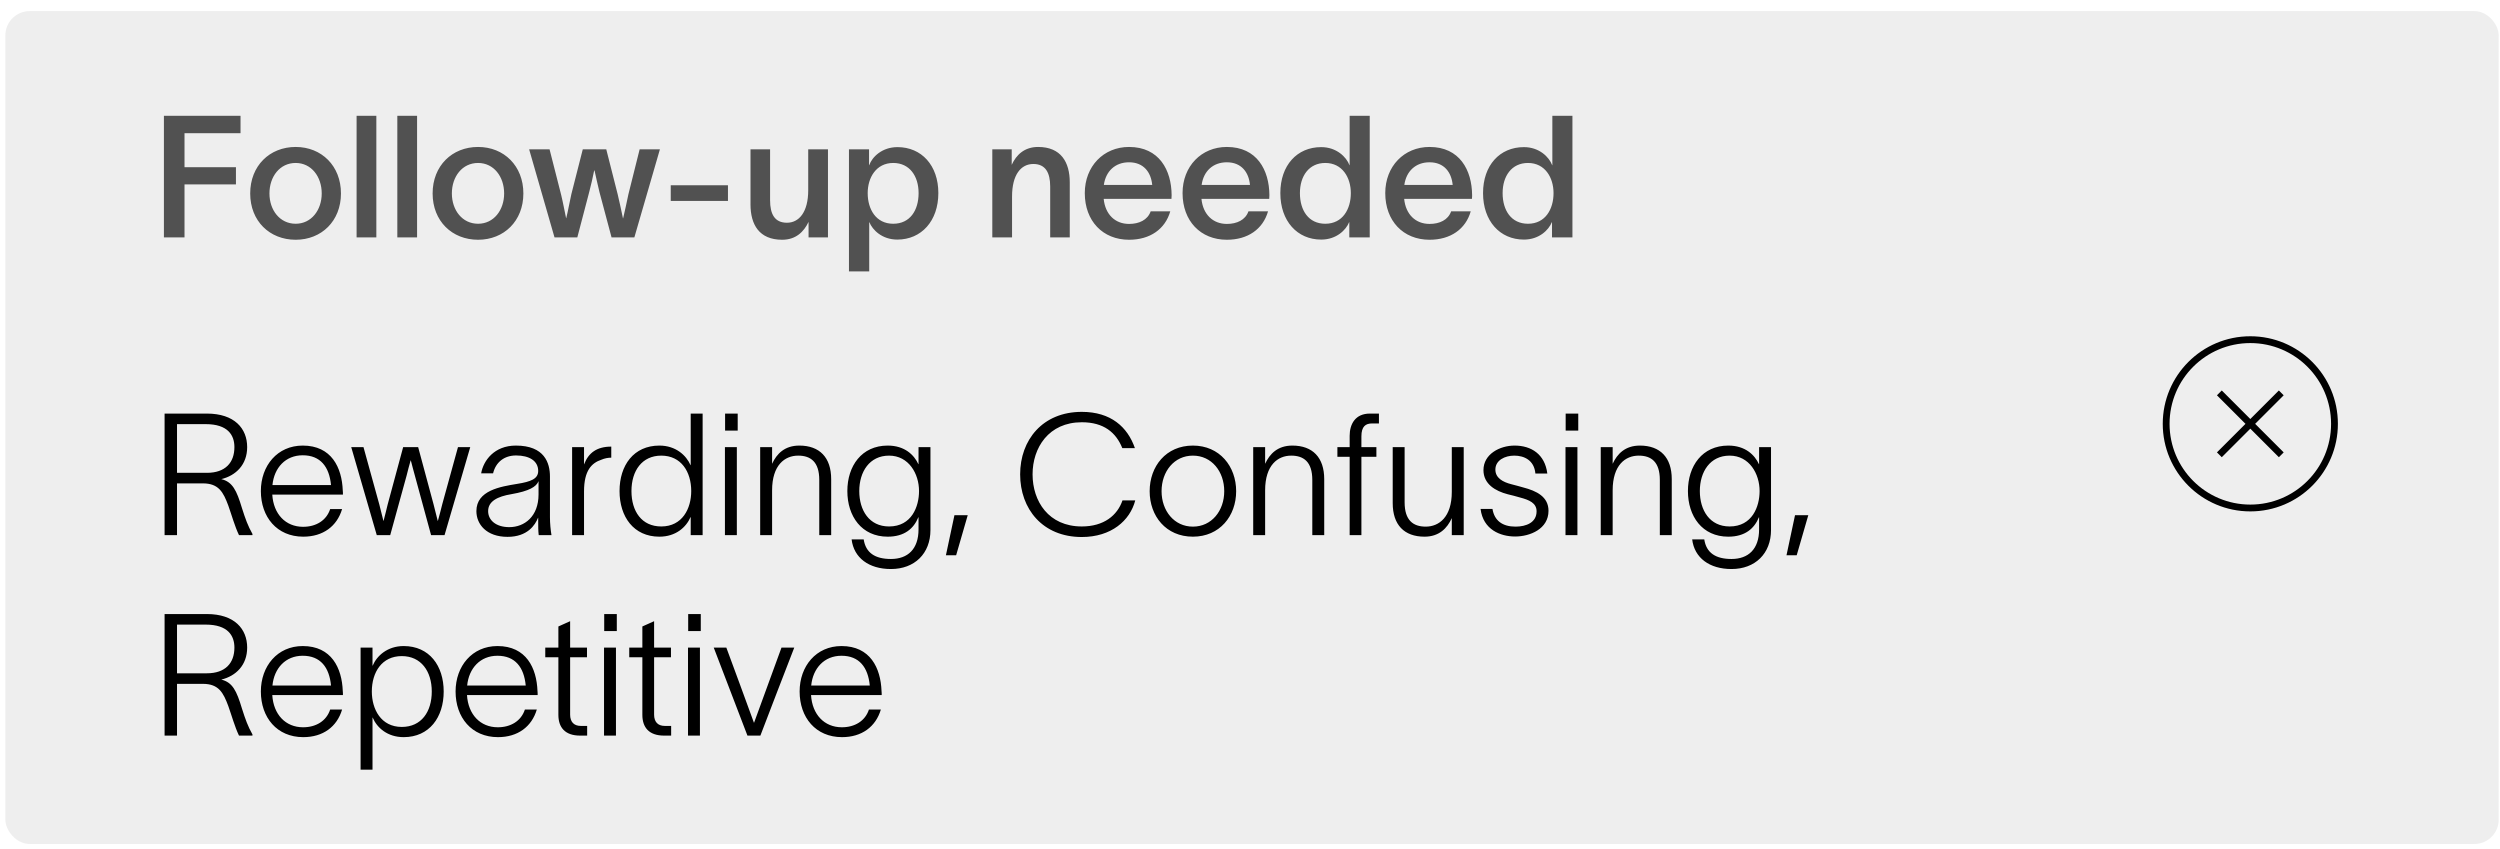 <svg width="212" height="72" viewBox="0 0 212 72" fill="none" xmlns="http://www.w3.org/2000/svg">
<rect x="0.455" y="0.941" width="211.434" height="70.628" rx="2.063" fill="#515151" fill-opacity="0.1"/>
<path d="M13.9 20.129V9.82H20.397V11.293H15.647V14.18H20.008V15.639H15.647V20.129H13.9ZM25.073 20.331C22.863 20.331 21.217 18.743 21.217 16.404C21.217 14.065 22.863 12.462 25.073 12.462C27.267 12.462 28.913 14.065 28.913 16.404C28.913 18.743 27.267 20.331 25.073 20.331ZM22.849 16.404C22.849 17.819 23.73 18.974 25.073 18.974C26.401 18.974 27.282 17.819 27.282 16.404C27.282 14.975 26.401 13.819 25.073 13.819C23.73 13.819 22.849 14.975 22.849 16.404ZM30.239 9.82H31.914V20.129H30.239V9.82ZM33.693 9.82H35.368V20.129H33.693V9.82ZM40.541 20.331C38.332 20.331 36.686 18.743 36.686 16.404C36.686 14.065 38.332 12.462 40.541 12.462C42.736 12.462 44.382 14.065 44.382 16.404C44.382 18.743 42.736 20.331 40.541 20.331ZM38.318 16.404C38.318 17.819 39.199 18.974 40.541 18.974C41.87 18.974 42.751 17.819 42.751 16.404C42.751 14.975 41.87 13.819 40.541 13.819C39.199 13.819 38.318 14.975 38.318 16.404ZM47.022 20.129L44.871 12.664H46.603L47.585 16.52C47.758 17.227 47.845 17.761 48.004 18.498H48.018C48.192 17.79 48.278 17.227 48.452 16.462L49.419 12.664H51.412L52.379 16.476C52.538 17.112 52.682 17.848 52.827 18.512H52.841C52.986 17.906 53.144 17.169 53.289 16.476L54.242 12.664H55.96L53.794 20.129H51.859L50.834 16.288C50.69 15.668 50.531 15.003 50.415 14.455H50.386C50.257 15.076 50.141 15.624 49.968 16.274L48.957 20.129H47.022ZM56.879 15.711H61.731V17.039H56.879V15.711ZM63.642 17.328V12.664H65.303V16.982C65.303 18.137 65.678 18.888 66.733 18.888C67.758 18.888 68.537 17.992 68.537 16.13V12.664H70.212V20.129H68.566V18.815C68.162 19.667 67.483 20.331 66.328 20.331C64.379 20.331 63.642 19.046 63.642 17.328ZM76.107 12.476C78.143 12.476 79.572 14.021 79.572 16.375C79.572 18.743 78.128 20.317 76.092 20.317C74.793 20.317 73.984 19.494 73.724 18.844H73.71V23.017H71.992V12.664H73.695V14.007H73.71C73.955 13.314 74.793 12.476 76.107 12.476ZM73.58 16.375C73.58 17.733 74.273 18.974 75.746 18.974C77.161 18.974 77.897 17.848 77.897 16.375C77.897 14.931 77.132 13.819 75.746 13.819C74.302 13.819 73.58 15.061 73.58 16.375ZM84.147 20.129V12.664H85.793V13.978C86.183 13.126 86.876 12.462 88.031 12.462C89.966 12.462 90.716 13.747 90.716 15.466V20.129H89.056V15.812C89.056 14.657 88.666 13.906 87.626 13.906C86.587 13.906 85.822 14.801 85.822 16.664V20.129H84.147ZM99.239 17.92C98.805 19.436 97.52 20.331 95.744 20.331C93.506 20.331 91.99 18.729 91.99 16.375C91.99 14.108 93.578 12.462 95.744 12.462C98.3 12.462 99.34 14.426 99.354 16.548C99.354 16.621 99.354 16.736 99.34 16.866H93.593C93.723 18.18 94.56 18.989 95.744 18.989C96.596 18.989 97.318 18.657 97.578 17.92H99.239ZM93.607 15.682H97.708C97.607 14.614 96.986 13.762 95.744 13.762C94.56 13.762 93.766 14.527 93.607 15.682ZM107.53 17.92C107.097 19.436 105.812 20.331 104.036 20.331C101.797 20.331 100.281 18.729 100.281 16.375C100.281 14.108 101.87 12.462 104.036 12.462C106.591 12.462 107.631 14.426 107.645 16.548C107.645 16.621 107.645 16.736 107.631 16.866H101.884C102.014 18.18 102.852 18.989 104.036 18.989C104.888 18.989 105.609 18.657 105.869 17.92H107.53ZM101.899 15.682H105.999C105.898 14.614 105.277 13.762 104.036 13.762C102.852 13.762 102.057 14.527 101.899 15.682ZM112.038 12.476C113.338 12.476 114.175 13.314 114.435 14.007H114.45V9.82H116.153V20.129H114.421V18.844H114.406C114.146 19.494 113.338 20.317 112.038 20.317C110.002 20.317 108.573 18.743 108.573 16.375C108.573 14.021 109.988 12.476 112.038 12.476ZM110.233 16.375C110.233 17.848 110.97 18.974 112.385 18.974C113.858 18.974 114.551 17.733 114.551 16.375C114.551 15.061 113.829 13.819 112.385 13.819C110.999 13.819 110.233 14.931 110.233 16.375ZM124.719 17.92C124.286 19.436 123.001 20.331 121.225 20.331C118.987 20.331 117.47 18.729 117.47 16.375C117.47 14.108 119.059 12.462 121.225 12.462C123.78 12.462 124.82 14.426 124.835 16.548C124.835 16.621 124.835 16.736 124.82 16.866H119.073C119.203 18.18 120.041 18.989 121.225 18.989C122.077 18.989 122.799 18.657 123.058 17.92H124.719ZM119.088 15.682H123.188C123.087 14.614 122.466 13.762 121.225 13.762C120.041 13.762 119.246 14.527 119.088 15.682ZM129.227 12.476C130.527 12.476 131.364 13.314 131.624 14.007H131.639V9.82H133.342V20.129H131.61V18.844H131.595C131.335 19.494 130.527 20.317 129.227 20.317C127.191 20.317 125.762 18.743 125.762 16.375C125.762 14.021 127.177 12.476 129.227 12.476ZM127.422 16.375C127.422 17.848 128.159 18.974 129.574 18.974C131.047 18.974 131.74 17.733 131.74 16.375C131.74 15.061 131.018 13.819 129.574 13.819C128.188 13.819 127.422 14.931 127.422 16.375Z" fill="#515151"/>
<path d="M13.957 45.38V35.071H17.538C19.892 35.071 20.96 36.341 20.96 37.915C20.96 39.403 20.008 40.327 18.766 40.63C19.719 40.861 20.065 41.583 20.513 43.07C20.816 44.023 21.018 44.586 21.408 45.279V45.38H20.267C19.907 44.63 19.647 43.676 19.358 42.868C18.939 41.742 18.549 40.991 17.206 40.991H15.011V45.38H13.957ZM15.011 40.096H17.538C19.112 40.096 19.878 39.229 19.878 37.915C19.878 36.904 19.329 35.966 17.437 35.966H15.011V40.096ZM29.009 43.171C28.576 44.63 27.392 45.51 25.716 45.51C23.478 45.51 22.121 43.835 22.121 41.641C22.121 39.489 23.522 37.785 25.673 37.785C28.113 37.785 28.994 39.648 29.067 41.597C29.081 41.698 29.081 41.828 29.081 41.944H23.089C23.19 43.59 24.215 44.673 25.702 44.673C26.799 44.673 27.68 44.139 27.998 43.171H29.009ZM23.103 41.135H28.07C27.926 39.59 27.175 38.608 25.673 38.608C24.215 38.608 23.247 39.662 23.103 41.135ZM31.95 45.38L29.784 37.915H30.823L32.166 42.781L32.513 44.167H32.527C32.657 43.705 32.758 43.229 32.874 42.781L34.188 37.915H35.459L36.758 42.738C36.874 43.215 37.004 43.705 37.119 44.167H37.134C37.264 43.691 37.394 43.215 37.509 42.738L38.837 37.915H39.877L37.697 45.38H36.556L35.184 40.341C35.054 39.893 34.953 39.475 34.838 39.041H34.823C34.693 39.475 34.592 39.893 34.477 40.341L33.09 45.38H31.95ZM40.802 40.139C40.99 39.056 41.914 37.785 43.748 37.785C46.174 37.785 46.636 39.258 46.636 40.413V43.85C46.636 44.398 46.694 44.962 46.766 45.38H45.683C45.639 44.99 45.639 44.673 45.639 44.24V43.908H45.625C45.38 44.528 44.73 45.525 43.04 45.525C41.25 45.525 40.398 44.456 40.398 43.344C40.398 41.583 42.448 41.265 43.849 41.034C45.033 40.846 45.639 40.601 45.639 39.937C45.639 39.085 44.889 38.623 43.762 38.623C42.766 38.623 42.044 39.186 41.813 40.139H40.802ZM41.394 43.344C41.394 44.124 42.073 44.702 43.185 44.702C44.484 44.702 45.668 43.792 45.668 41.929V40.803C45.481 41.28 44.874 41.641 43.387 41.901C42.16 42.103 41.394 42.521 41.394 43.344ZM49.526 37.915V39.388C49.901 38.392 50.623 37.872 51.836 37.872V38.81C51.576 38.81 51.258 38.868 50.998 38.984C50.175 39.258 49.526 39.893 49.526 41.669V45.38H48.515V37.915H49.526ZM55.916 37.785C57.316 37.785 58.197 38.623 58.558 39.446H58.572V35.071H59.583V45.38H58.572V43.85H58.558C58.183 44.716 57.302 45.51 55.916 45.51C53.735 45.51 52.537 43.821 52.537 41.641C52.537 39.46 53.735 37.785 55.916 37.785ZM53.548 41.641C53.548 43.359 54.414 44.644 56.075 44.644C57.865 44.644 58.616 43.128 58.616 41.641C58.616 40.009 57.764 38.637 56.075 38.637C54.443 38.637 53.548 39.922 53.548 41.641ZM62.557 36.515H61.488V35.071H62.557V36.515ZM61.474 45.38V37.915H62.484V45.38H61.474ZM64.463 45.38V37.915H65.474V39.33C65.864 38.478 66.542 37.785 67.784 37.785C69.502 37.785 70.484 38.796 70.484 40.63V45.38H69.474V40.702C69.474 39.171 68.751 38.637 67.683 38.637C66.557 38.637 65.474 39.431 65.474 41.583V45.38H64.463ZM77.891 37.915H78.902V44.947C78.902 46.94 77.559 48.254 75.552 48.254C73.674 48.254 72.404 47.301 72.216 45.741H73.241C73.415 46.882 74.209 47.402 75.552 47.402C76.981 47.402 77.891 46.564 77.891 44.889V43.864H77.876C77.487 44.817 76.707 45.51 75.277 45.51C73.068 45.51 71.855 43.778 71.855 41.641C71.855 39.518 73.068 37.785 75.277 37.785C76.721 37.785 77.515 38.579 77.876 39.359H77.891V37.915ZM72.866 41.641C72.866 43.272 73.703 44.644 75.393 44.644C77.313 44.644 77.934 42.955 77.934 41.641C77.934 40.182 77.068 38.637 75.393 38.637C73.732 38.637 72.866 40.009 72.866 41.641ZM80.936 43.691H82.063L81.081 47.084H80.214L80.936 43.691ZM96.269 42.435C95.822 44.153 94.233 45.539 91.735 45.539C88.4 45.539 86.508 43.142 86.508 40.225C86.508 37.323 88.4 34.926 91.735 34.926C94.204 34.926 95.619 36.211 96.24 38.002H95.172C94.638 36.673 93.598 35.807 91.735 35.807C88.934 35.807 87.562 37.959 87.562 40.225C87.562 42.507 88.919 44.644 91.735 44.644C93.612 44.644 94.753 43.705 95.186 42.435H96.269ZM101.158 45.51C98.877 45.51 97.491 43.763 97.491 41.655C97.491 39.547 98.877 37.785 101.158 37.785C103.425 37.785 104.826 39.547 104.826 41.655C104.826 43.763 103.425 45.51 101.158 45.51ZM98.501 41.655C98.501 43.316 99.57 44.658 101.158 44.658C102.747 44.658 103.815 43.316 103.815 41.655C103.815 39.98 102.747 38.637 101.158 38.637C99.57 38.637 98.501 39.98 98.501 41.655ZM106.272 45.38V37.915H107.283V39.33C107.673 38.478 108.352 37.785 109.593 37.785C111.312 37.785 112.294 38.796 112.294 40.63V45.38H111.283V40.702C111.283 39.171 110.561 38.637 109.492 38.637C108.366 38.637 107.283 39.431 107.283 41.583V45.38H106.272ZM114.451 36.962C114.451 35.966 114.927 35.071 116.169 35.071H116.934V35.908H116.357C115.808 35.908 115.447 36.154 115.447 37.005V37.915H116.718V38.738H115.447V45.38H114.451V38.738H113.411V37.915H114.451V36.962ZM118.102 42.666V37.915H119.112V42.594C119.112 44.124 119.834 44.658 120.903 44.658C122.015 44.658 123.112 43.864 123.112 41.713V37.915H124.123V45.38H123.112V43.936C122.722 44.803 122.029 45.51 120.802 45.51C119.069 45.51 118.102 44.5 118.102 42.666ZM130.201 40.153C130.1 39.027 129.248 38.637 128.411 38.637C127.616 38.637 126.808 39.027 126.808 39.821C126.808 40.529 127.429 40.875 128.165 41.063C128.483 41.15 128.844 41.236 129.176 41.337C130.288 41.626 131.313 42.117 131.313 43.316C131.313 44.861 129.739 45.496 128.483 45.496C127.241 45.496 125.768 44.918 125.552 43.157H126.562C126.721 44.153 127.414 44.658 128.512 44.658C129.421 44.658 130.302 44.312 130.302 43.359C130.302 42.651 129.667 42.391 128.902 42.189C128.512 42.074 128.223 42.002 127.862 41.915C126.808 41.641 125.797 41.049 125.797 39.864C125.797 38.507 127.183 37.785 128.439 37.785C129.855 37.785 131.01 38.522 131.212 40.153H130.201ZM133.837 36.515H132.768V35.071H133.837V36.515ZM132.754 45.38V37.915H133.765V45.38H132.754ZM135.743 45.38V37.915H136.754V39.33C137.144 38.478 137.823 37.785 139.064 37.785C140.783 37.785 141.765 38.796 141.765 40.63V45.38H140.754V40.702C140.754 39.171 140.032 38.637 138.963 38.637C137.837 38.637 136.754 39.431 136.754 41.583V45.38H135.743ZM149.171 37.915H150.182V44.947C150.182 46.94 148.839 48.254 146.832 48.254C144.955 48.254 143.684 47.301 143.497 45.741H144.522C144.695 46.882 145.489 47.402 146.832 47.402C148.261 47.402 149.171 46.564 149.171 44.889V43.864H149.157C148.767 44.817 147.987 45.51 146.558 45.51C144.348 45.51 143.136 43.778 143.136 41.641C143.136 39.518 144.348 37.785 146.558 37.785C148.002 37.785 148.796 38.579 149.157 39.359H149.171V37.915ZM144.146 41.641C144.146 43.272 144.984 44.644 146.673 44.644C148.594 44.644 149.214 42.955 149.214 41.641C149.214 40.182 148.348 38.637 146.673 38.637C145.013 38.637 144.146 40.009 144.146 41.641ZM152.217 43.691H153.343L152.361 47.084H151.495L152.217 43.691ZM13.957 62.38V52.071H17.538C19.892 52.071 20.96 53.341 20.96 54.915C20.96 56.403 20.008 57.327 18.766 57.63C19.719 57.861 20.065 58.583 20.513 60.07C20.816 61.023 21.018 61.586 21.408 62.279V62.38H20.267C19.907 61.63 19.647 60.676 19.358 59.868C18.939 58.742 18.549 57.991 17.206 57.991H15.011V62.38H13.957ZM15.011 57.096H17.538C19.112 57.096 19.878 56.229 19.878 54.915C19.878 53.904 19.329 52.966 17.437 52.966H15.011V57.096ZM29.009 60.171C28.576 61.63 27.392 62.51 25.716 62.51C23.478 62.51 22.121 60.835 22.121 58.641C22.121 56.489 23.522 54.785 25.673 54.785C28.113 54.785 28.994 56.648 29.067 58.597C29.081 58.698 29.081 58.828 29.081 58.944H23.089C23.19 60.59 24.215 61.673 25.702 61.673C26.799 61.673 27.68 61.139 27.998 60.171H29.009ZM23.103 58.135H28.07C27.926 56.59 27.175 55.608 25.673 55.608C24.215 55.608 23.247 56.662 23.103 58.135ZM34.232 54.785C36.412 54.785 37.625 56.46 37.625 58.641C37.625 60.821 36.412 62.51 34.232 62.51C32.86 62.51 31.965 61.716 31.604 60.85H31.589V65.268H30.578V54.915H31.589V56.446H31.604C31.95 55.623 32.845 54.785 34.232 54.785ZM31.531 58.641C31.531 60.128 32.297 61.644 34.073 61.644C35.733 61.644 36.614 60.359 36.614 58.641C36.614 56.922 35.704 55.637 34.073 55.637C32.383 55.637 31.531 57.009 31.531 58.641ZM45.521 60.171C45.088 61.63 43.904 62.51 42.229 62.51C39.991 62.51 38.633 60.835 38.633 58.641C38.633 56.489 40.034 54.785 42.185 54.785C44.626 54.785 45.507 56.648 45.579 58.597C45.593 58.698 45.593 58.828 45.593 58.944H39.601C39.702 60.59 40.727 61.673 42.214 61.673C43.312 61.673 44.193 61.139 44.51 60.171H45.521ZM39.615 58.135H44.582C44.438 56.59 43.687 55.608 42.185 55.608C40.727 55.608 39.76 56.662 39.615 58.135ZM48.347 60.604C48.347 61.211 48.665 61.557 49.243 61.557H49.791V62.38H49.2C47.9 62.38 47.351 61.673 47.351 60.619V55.738H46.239V54.915H47.351V53.125L48.347 52.677V54.915H49.777V55.738H48.347V60.604ZM52.305 53.515H51.237V52.071H52.305V53.515ZM51.222 62.38V54.915H52.233V62.38H51.222ZM55.468 60.604C55.468 61.211 55.786 61.557 56.364 61.557H56.913V62.38H56.32C55.021 62.38 54.472 61.673 54.472 60.619V55.738H53.36V54.915H54.472V53.125L55.468 52.677V54.915H56.898V55.738H55.468V60.604ZM59.426 53.515H58.358V52.071H59.426V53.515ZM58.343 62.38V54.915H59.354V62.38H58.343ZM61.593 54.915C62.387 57.038 63.152 59.16 63.932 61.283H63.946L66.271 54.915H67.354C66.386 57.399 65.433 59.897 64.48 62.38H63.383L60.524 54.915H61.593ZM74.696 60.171C74.263 61.63 73.079 62.51 71.404 62.51C69.165 62.51 67.808 60.835 67.808 58.641C67.808 56.489 69.209 54.785 71.36 54.785C73.8 54.785 74.681 56.648 74.754 58.597C74.768 58.698 74.768 58.828 74.768 58.944H68.776C68.877 60.59 69.902 61.673 71.389 61.673C72.487 61.673 73.367 61.139 73.685 60.171H74.696ZM68.79 58.135H73.757C73.613 56.59 72.862 55.608 71.36 55.608C69.902 55.608 68.934 56.662 68.79 58.135Z" fill="black"/>
<path d="M188.201 33.316L193.452 38.567M193.452 33.316L188.201 38.567" stroke="black" stroke-width="0.578"/>
<circle cx="190.827" cy="35.941" r="7.137" stroke="black" stroke-width="0.578"/>
</svg>
